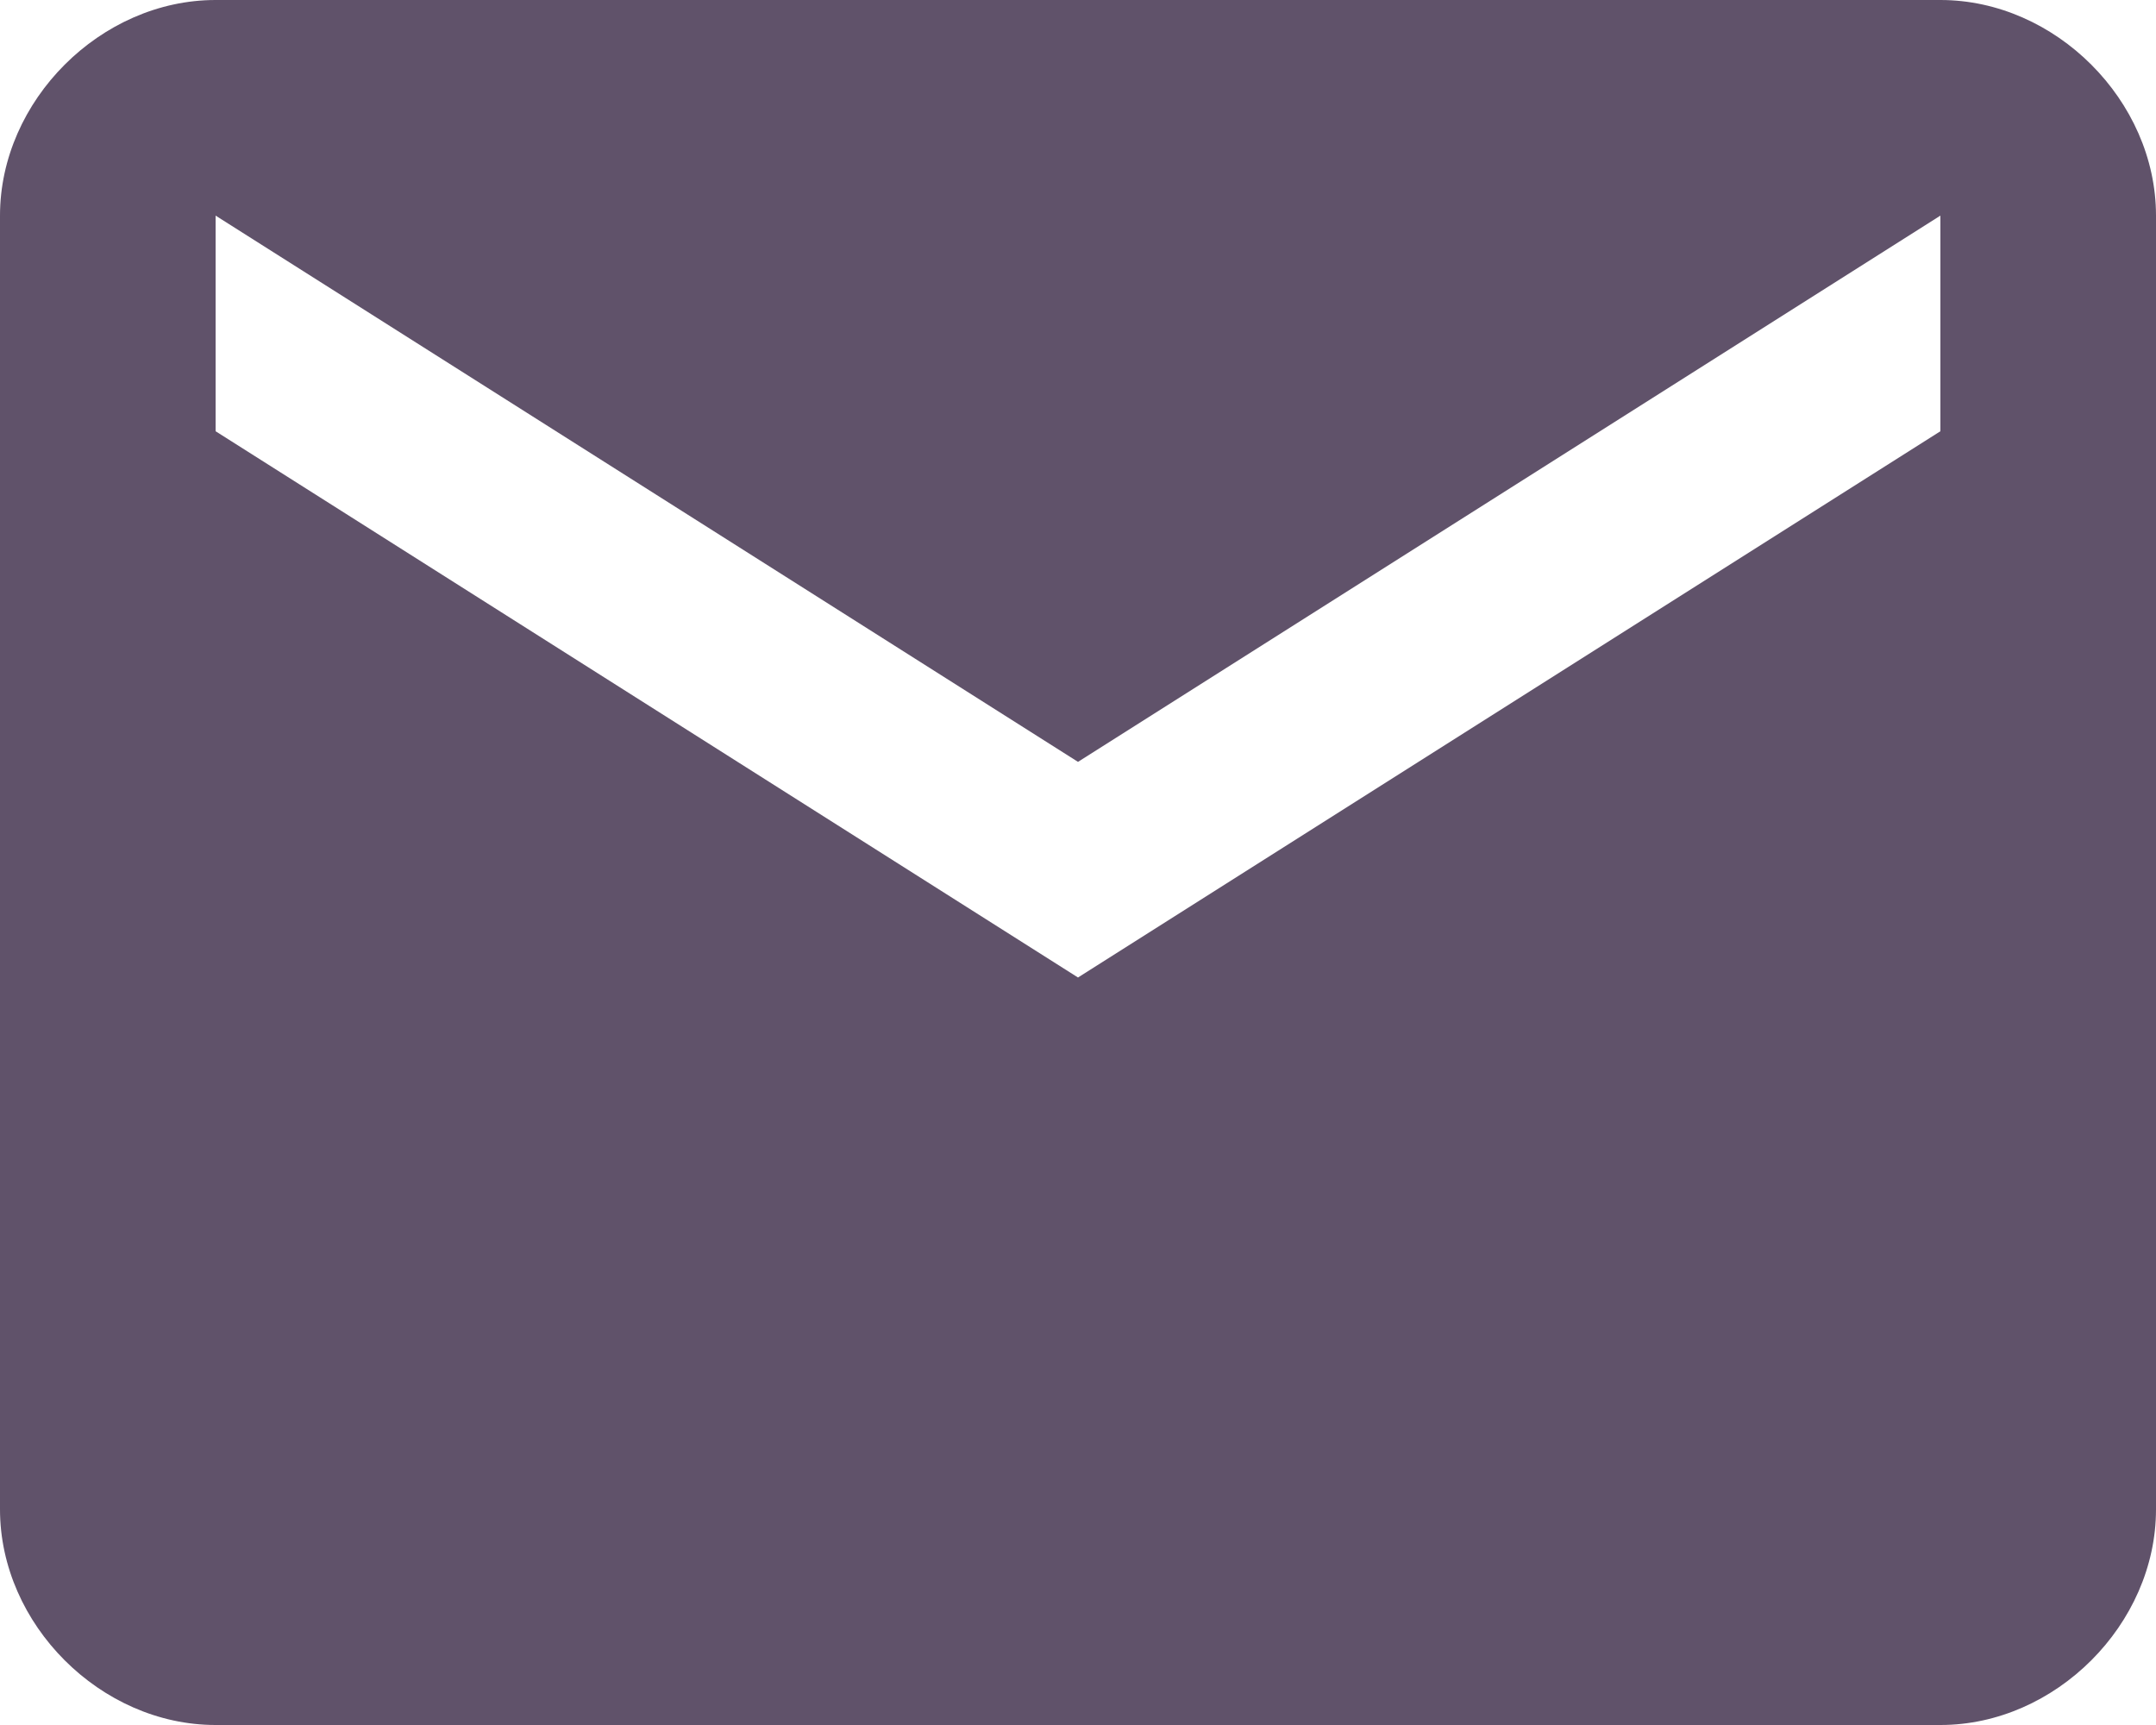 <?xml version="1.0" encoding="utf-8"?>
<!-- Generator: Adobe Illustrator 25.4.1, SVG Export Plug-In . SVG Version: 6.00 Build 0)  -->
<svg version="1.1" id="Laag_1" xmlns="http://www.w3.org/2000/svg" xmlns:xlink="http://www.w3.org/1999/xlink" x="0px" y="0px"
	 viewBox="0 0 15 12" style="enable-background:new 0 0 15 12;" xml:space="preserve">
<style type="text/css">
	.st0{fill-rule:evenodd;clip-rule:evenodd;fill:#60526A;}
</style>
<path id="Shape" class="st0" d="M13.5,0h-12C0.7,0,0,0.7,0,1.5l0,9C0,11.3,0.7,12,1.5,12h12c0.8,0,1.5-0.7,1.5-1.5v-9
	C15,0.7,14.3,0,13.5,0L13.5,0z M13.5,3l-6,3.8L1.5,3V1.5l6,3.8l6-3.8V3L13.5,3z"/>
</svg>
